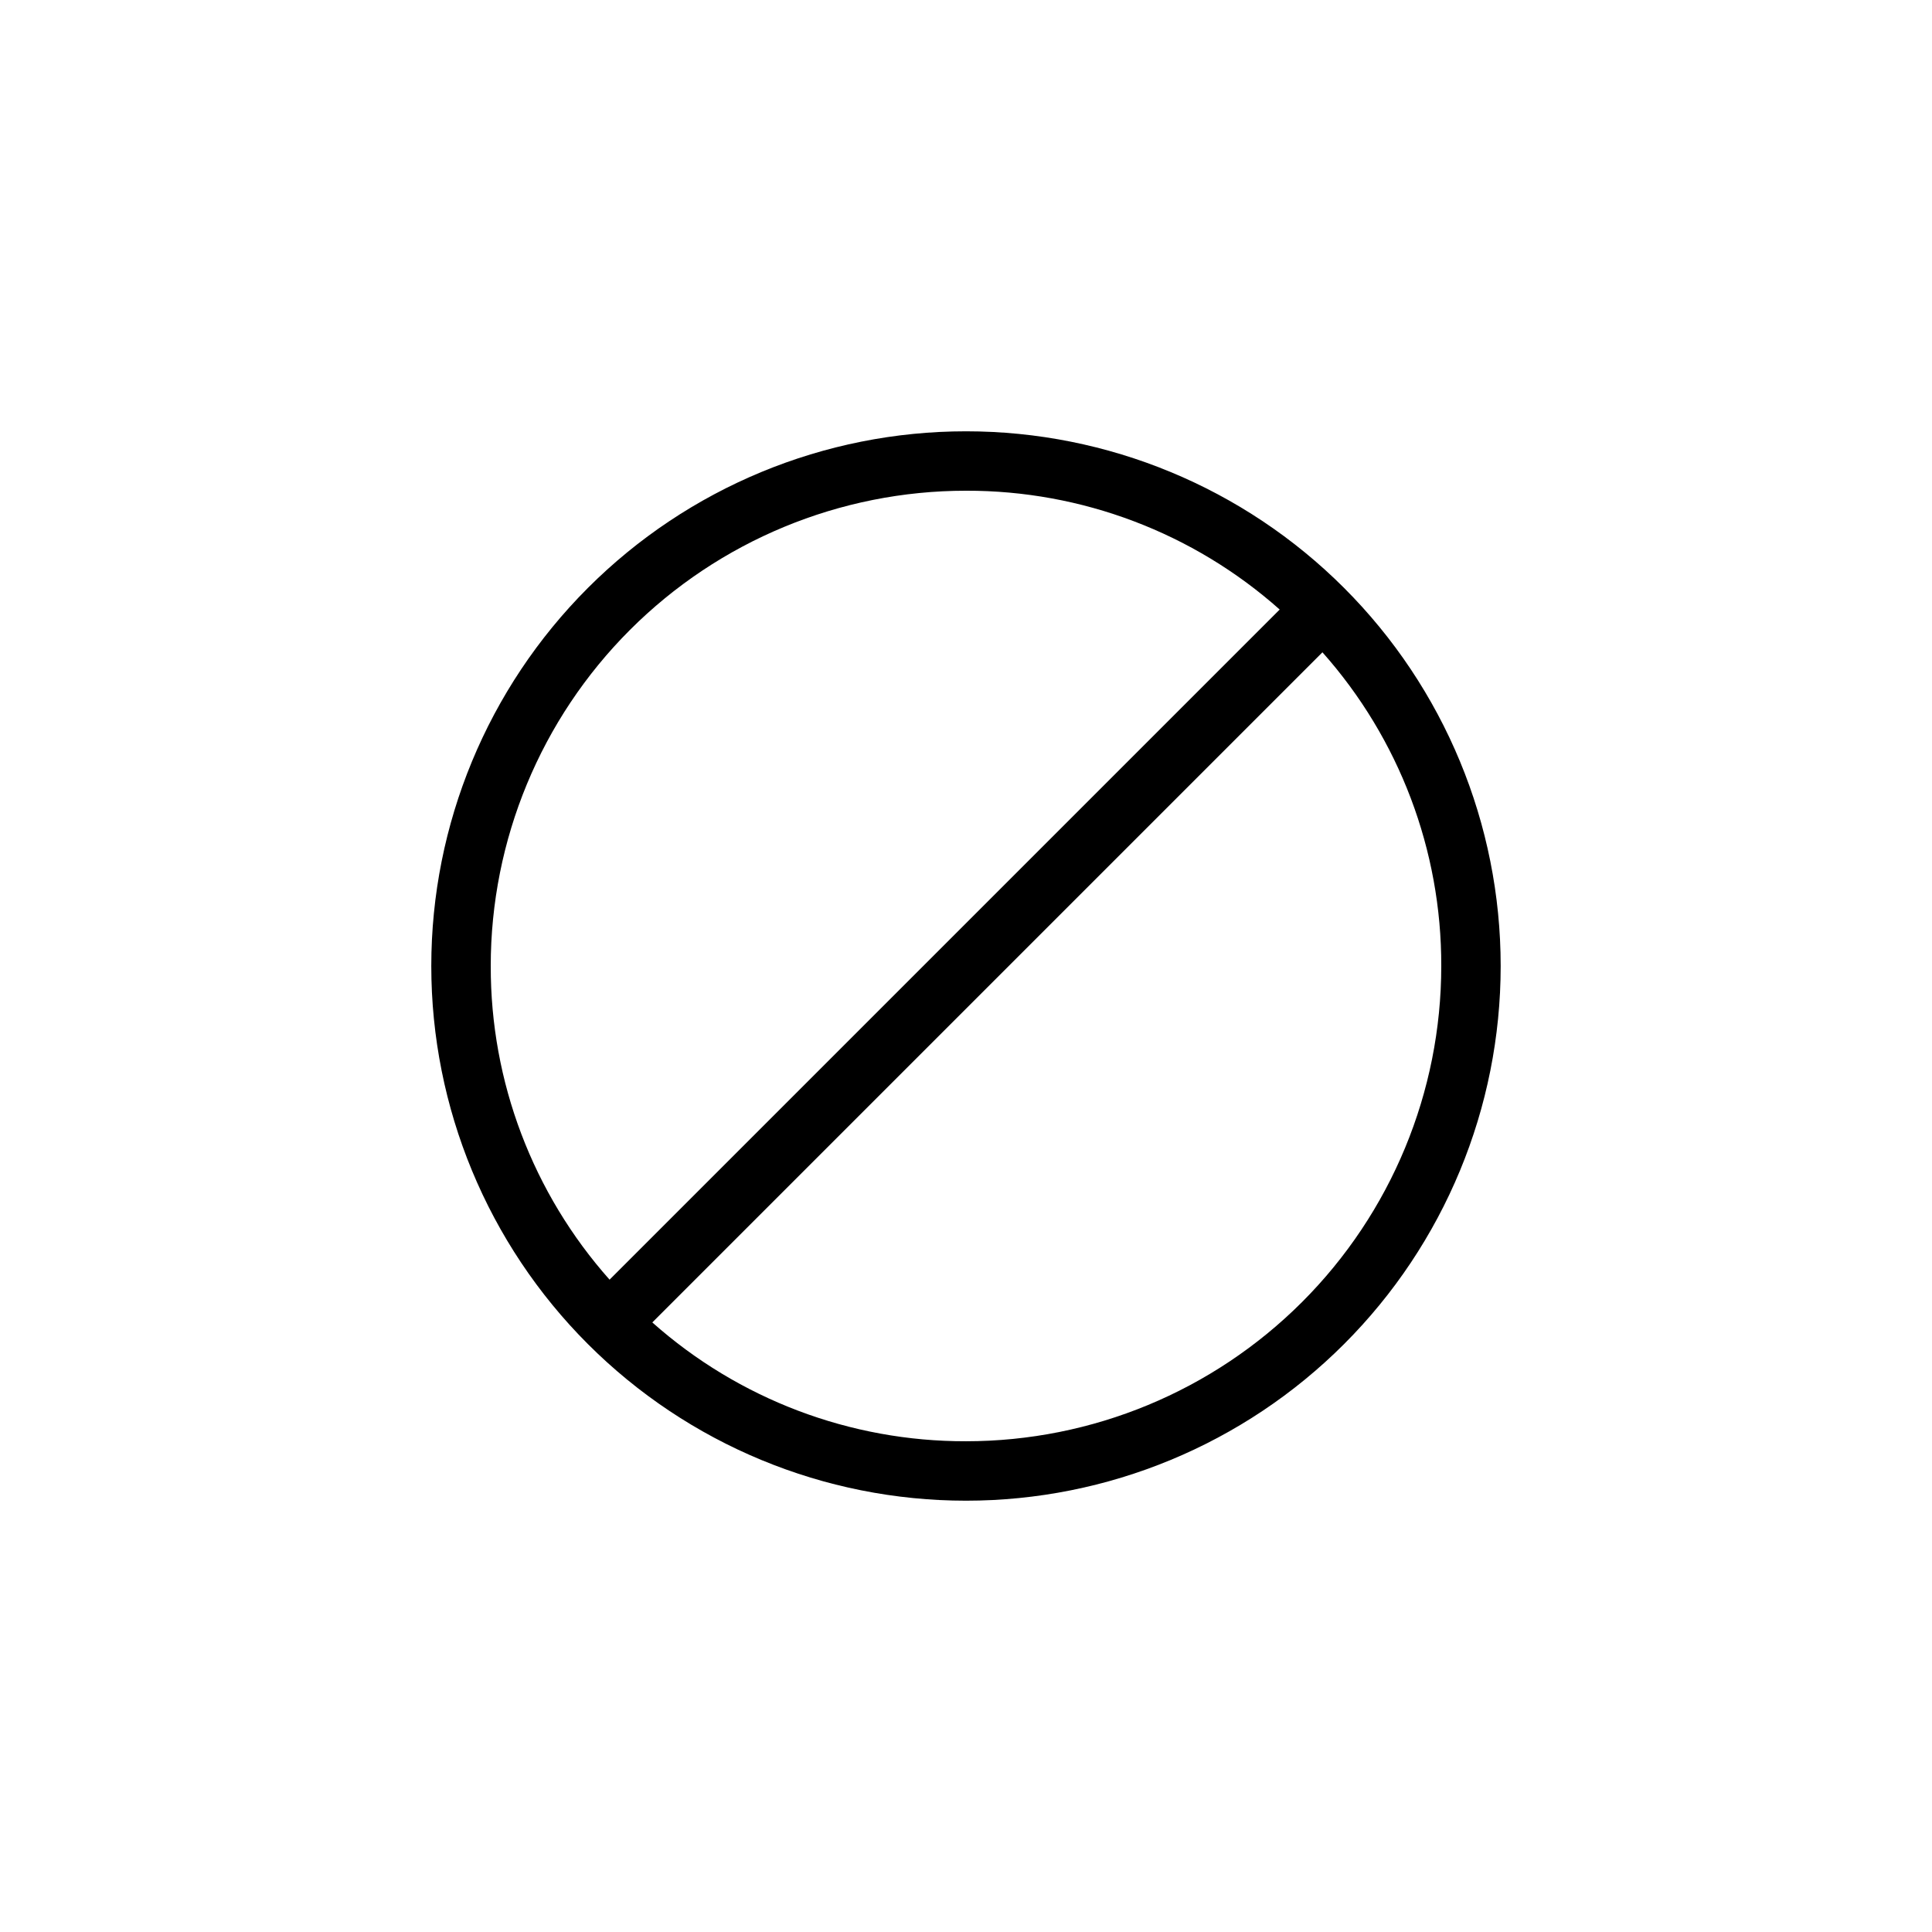 <?xml version="1.0" encoding="UTF-8"?>
<!-- Uploaded to: ICON Repo, www.svgrepo.com, Generator: ICON Repo Mixer Tools -->
<svg fill="#000000" width="800px" height="800px" version="1.1" viewBox="144 144 512 512" xmlns="http://www.w3.org/2000/svg">
 <path d="m400 258.3c-37.582 0-73.621 14.93-100.2 41.504-26.574 26.574-41.504 62.613-41.504 100.2 0 37.578 14.93 73.621 41.504 100.19 26.574 26.574 62.613 41.504 100.2 41.504 37.578 0 73.621-14.93 100.19-41.504 26.574-26.57 41.504-62.613 41.504-100.19 0-37.582-14.93-73.621-41.504-100.2-26.57-26.574-62.613-41.504-100.19-41.504zm-125.95 141.7c0-33.406 13.27-65.441 36.891-89.062s55.656-36.891 89.062-36.891c30.637-0.074 60.227 11.137 83.129 31.488l-177.59 177.59c-20.352-22.902-31.562-52.492-31.488-83.129zm125.95 125.95v-0.004c-30.637 0.074-60.23-11.133-83.129-31.488l177.59-177.59c20.355 22.898 31.562 52.492 31.488 83.129 0 33.402-13.27 65.441-36.891 89.059-23.617 23.621-55.656 36.891-89.059 36.891z"/>
</svg>
